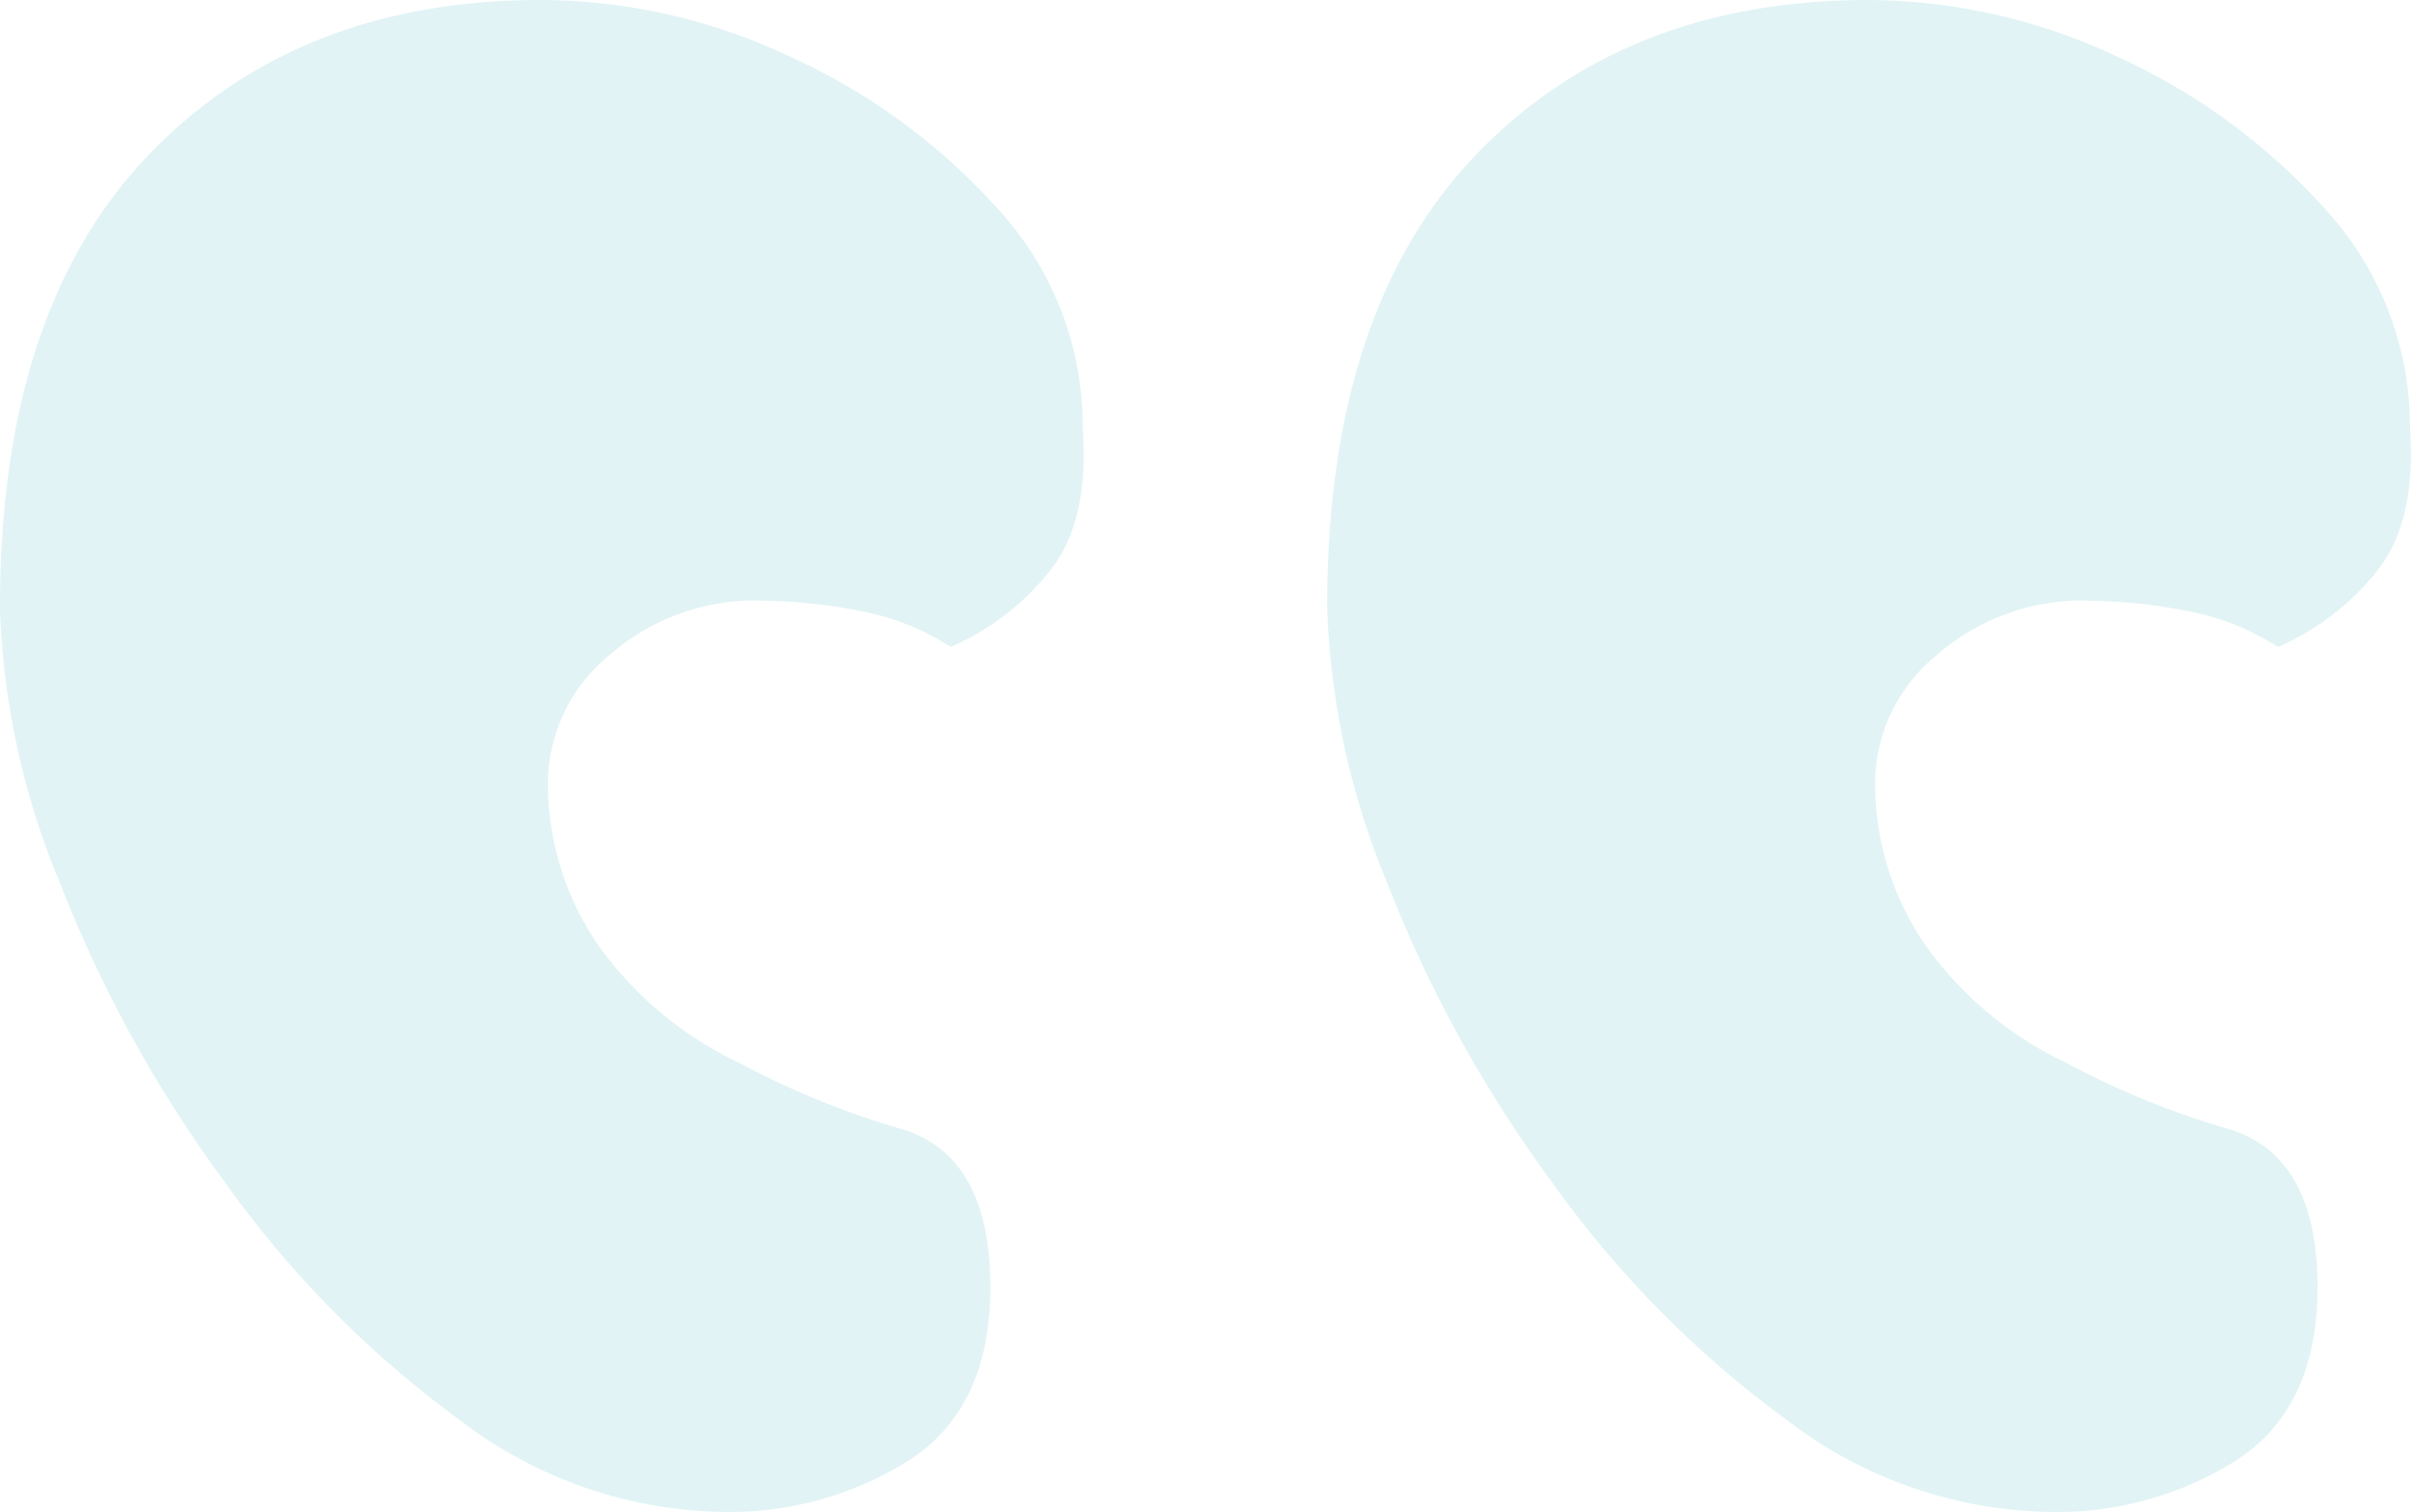 <svg xmlns="http://www.w3.org/2000/svg" width="97" height="60.833" viewBox="0 0 97 60.833">
  <path id="Path_389" data-name="Path 389" d="M1113.423,1126.891a31.41,31.41,0,0,0,2.391,11.024,52.448,52.448,0,0,0,6.641,12.087,42.08,42.08,0,0,0,9.431,9.564,17.847,17.847,0,0,0,10.493,3.719,13.544,13.544,0,0,0,7.7-2.126q3.187-2.123,3.188-6.906,0-5.312-3.586-6.376a33.276,33.276,0,0,1-6.509-2.656,14.608,14.608,0,0,1-5.711-4.782,11.5,11.5,0,0,1-1.992-6.641,6.7,6.7,0,0,1,2.391-4.915,8.918,8.918,0,0,1,6.375-2.258,20.558,20.558,0,0,1,3.719.4,9.961,9.961,0,0,1,3.719,1.461,10.428,10.428,0,0,0,3.985-3.055q1.594-1.992,1.328-5.712a12.935,12.935,0,0,0-3.453-8.9,25.254,25.254,0,0,0-8.368-6.109,23.678,23.678,0,0,0-9.962-2.258q-9.825,0-15.806,6.242T1113.423,1126.891Zm-53.4,0a31.4,31.4,0,0,0,2.391,11.024A52.421,52.421,0,0,0,1069.06,1150a42.081,42.081,0,0,0,9.43,9.564,17.847,17.847,0,0,0,10.493,3.719,13.544,13.544,0,0,0,7.7-2.126q3.188-2.123,3.188-6.906,0-5.312-3.586-6.376a33.271,33.271,0,0,1-6.508-2.656,14.609,14.609,0,0,1-5.712-4.782,11.5,11.5,0,0,1-1.992-6.641,6.7,6.7,0,0,1,2.391-4.915,8.918,8.918,0,0,1,6.375-2.258,20.557,20.557,0,0,1,3.719.4,9.958,9.958,0,0,1,3.719,1.461,10.427,10.427,0,0,0,3.985-3.055q1.594-1.992,1.328-5.712a12.935,12.935,0,0,0-3.453-8.9,25.249,25.249,0,0,0-8.368-6.109,23.678,23.678,0,0,0-9.962-2.258q-9.824,0-15.806,6.242T1060.028,1126.891Z" transform="translate(-1060.028 -1102.451)" fill="#8bd1d8" opacity="0.25"/>
</svg>
